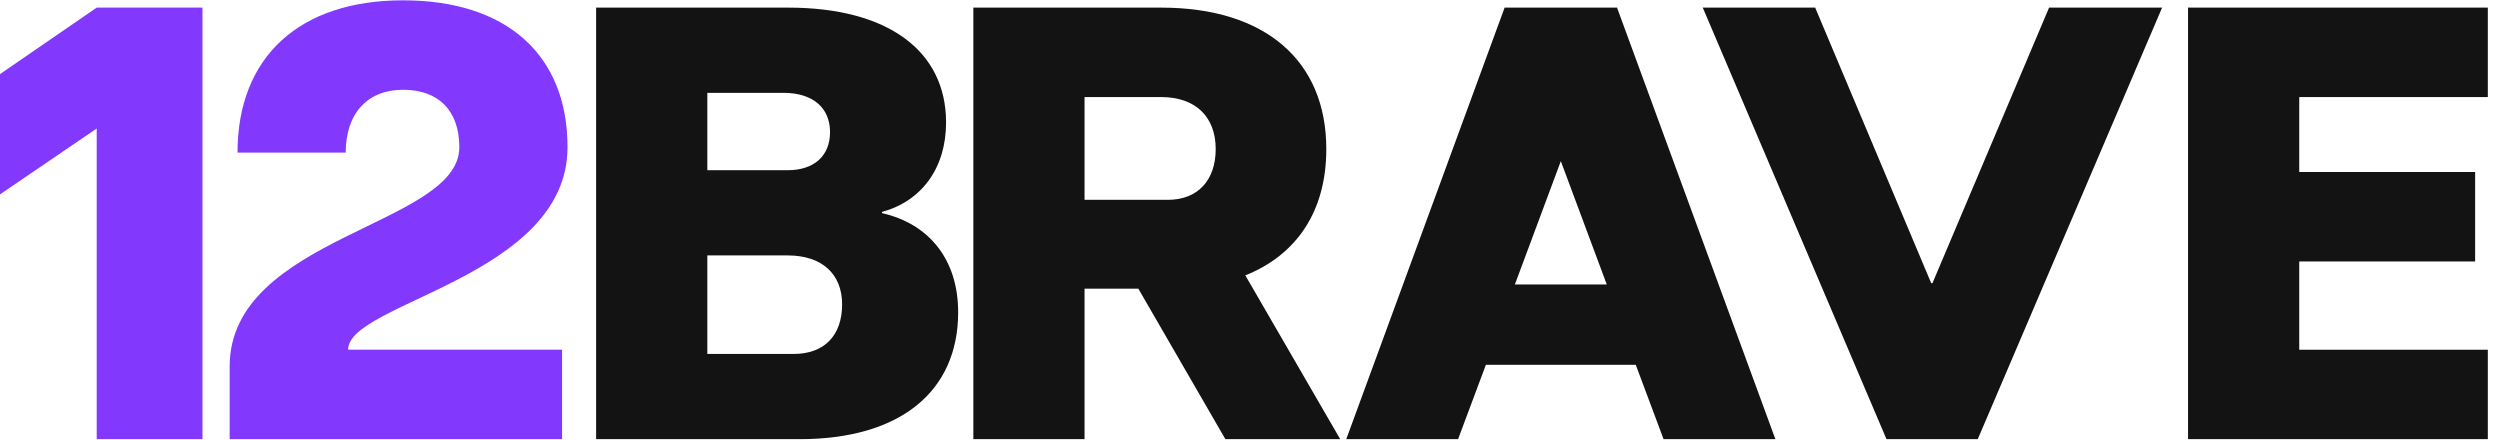 <svg width="182" height="32" viewBox="0 0 182 32" fill="none" xmlns="http://www.w3.org/2000/svg">
<path d="M180.189 12.523V19.035H167.385V25.459H181.113V31.971H159.289V0.555H181.113V7.067H167.385V12.523H180.189Z" fill="#131313"/>
<path d="M149.173 0.555H157.401L143.981 31.971H137.337L123.961 0.555H132.145L140.593 20.619H140.681L149.173 0.555Z" fill="#131313"/>
<path d="M109.536 0.555H117.72L129.248 31.971H121.108L119.084 26.559H108.172L106.148 31.971H98.008L109.536 0.555ZM110.284 20.707H116.972L113.628 11.731L110.284 20.707Z" fill="#131313"/>
<path d="M78.955 31.971H70.859V0.555H84.543C92.067 0.555 96.555 4.383 96.555 10.851C96.555 15.383 94.399 18.551 90.659 20.047L97.567 31.971H89.207L82.871 21.015H78.955V31.971ZM78.955 14.547H85.027C87.183 14.547 88.503 13.139 88.503 10.851C88.503 8.475 87.007 7.067 84.543 7.067H78.955V14.547Z" fill="#131313"/>
<path d="M43.398 31.971V0.555H57.39C64.606 0.555 68.874 3.679 68.874 8.915C68.874 12.215 67.114 14.635 64.21 15.427V15.515C67.686 16.307 69.754 18.947 69.754 22.731C69.754 28.539 65.486 31.971 58.226 31.971H43.398ZM51.494 25.767H57.786C59.986 25.767 61.306 24.447 61.306 22.159C61.306 19.959 59.854 18.595 57.346 18.595H51.494V25.767ZM51.494 12.391H57.346C59.282 12.391 60.426 11.335 60.426 9.619C60.426 7.859 59.194 6.759 57.038 6.759H51.494V12.391Z" fill="#131313"/>
<path d="M16.719 26.687C16.719 17.183 33.439 16.435 33.439 10.715C33.439 8.075 31.943 6.535 29.347 6.535C26.751 6.535 25.167 8.251 25.167 11.111H17.291C17.291 4.159 21.779 0.023 29.347 0.023C36.871 0.023 41.315 3.983 41.315 10.715C41.315 20.175 25.343 22.023 25.343 25.455H40.919V31.967H16.719V26.687Z" fill="#8238FD"/>
<path d="M7.04 9.355L0 14.151V5.395L7.04 0.555H14.74V31.971H7.04V9.355Z" fill="#8238FD"/>
</svg>
